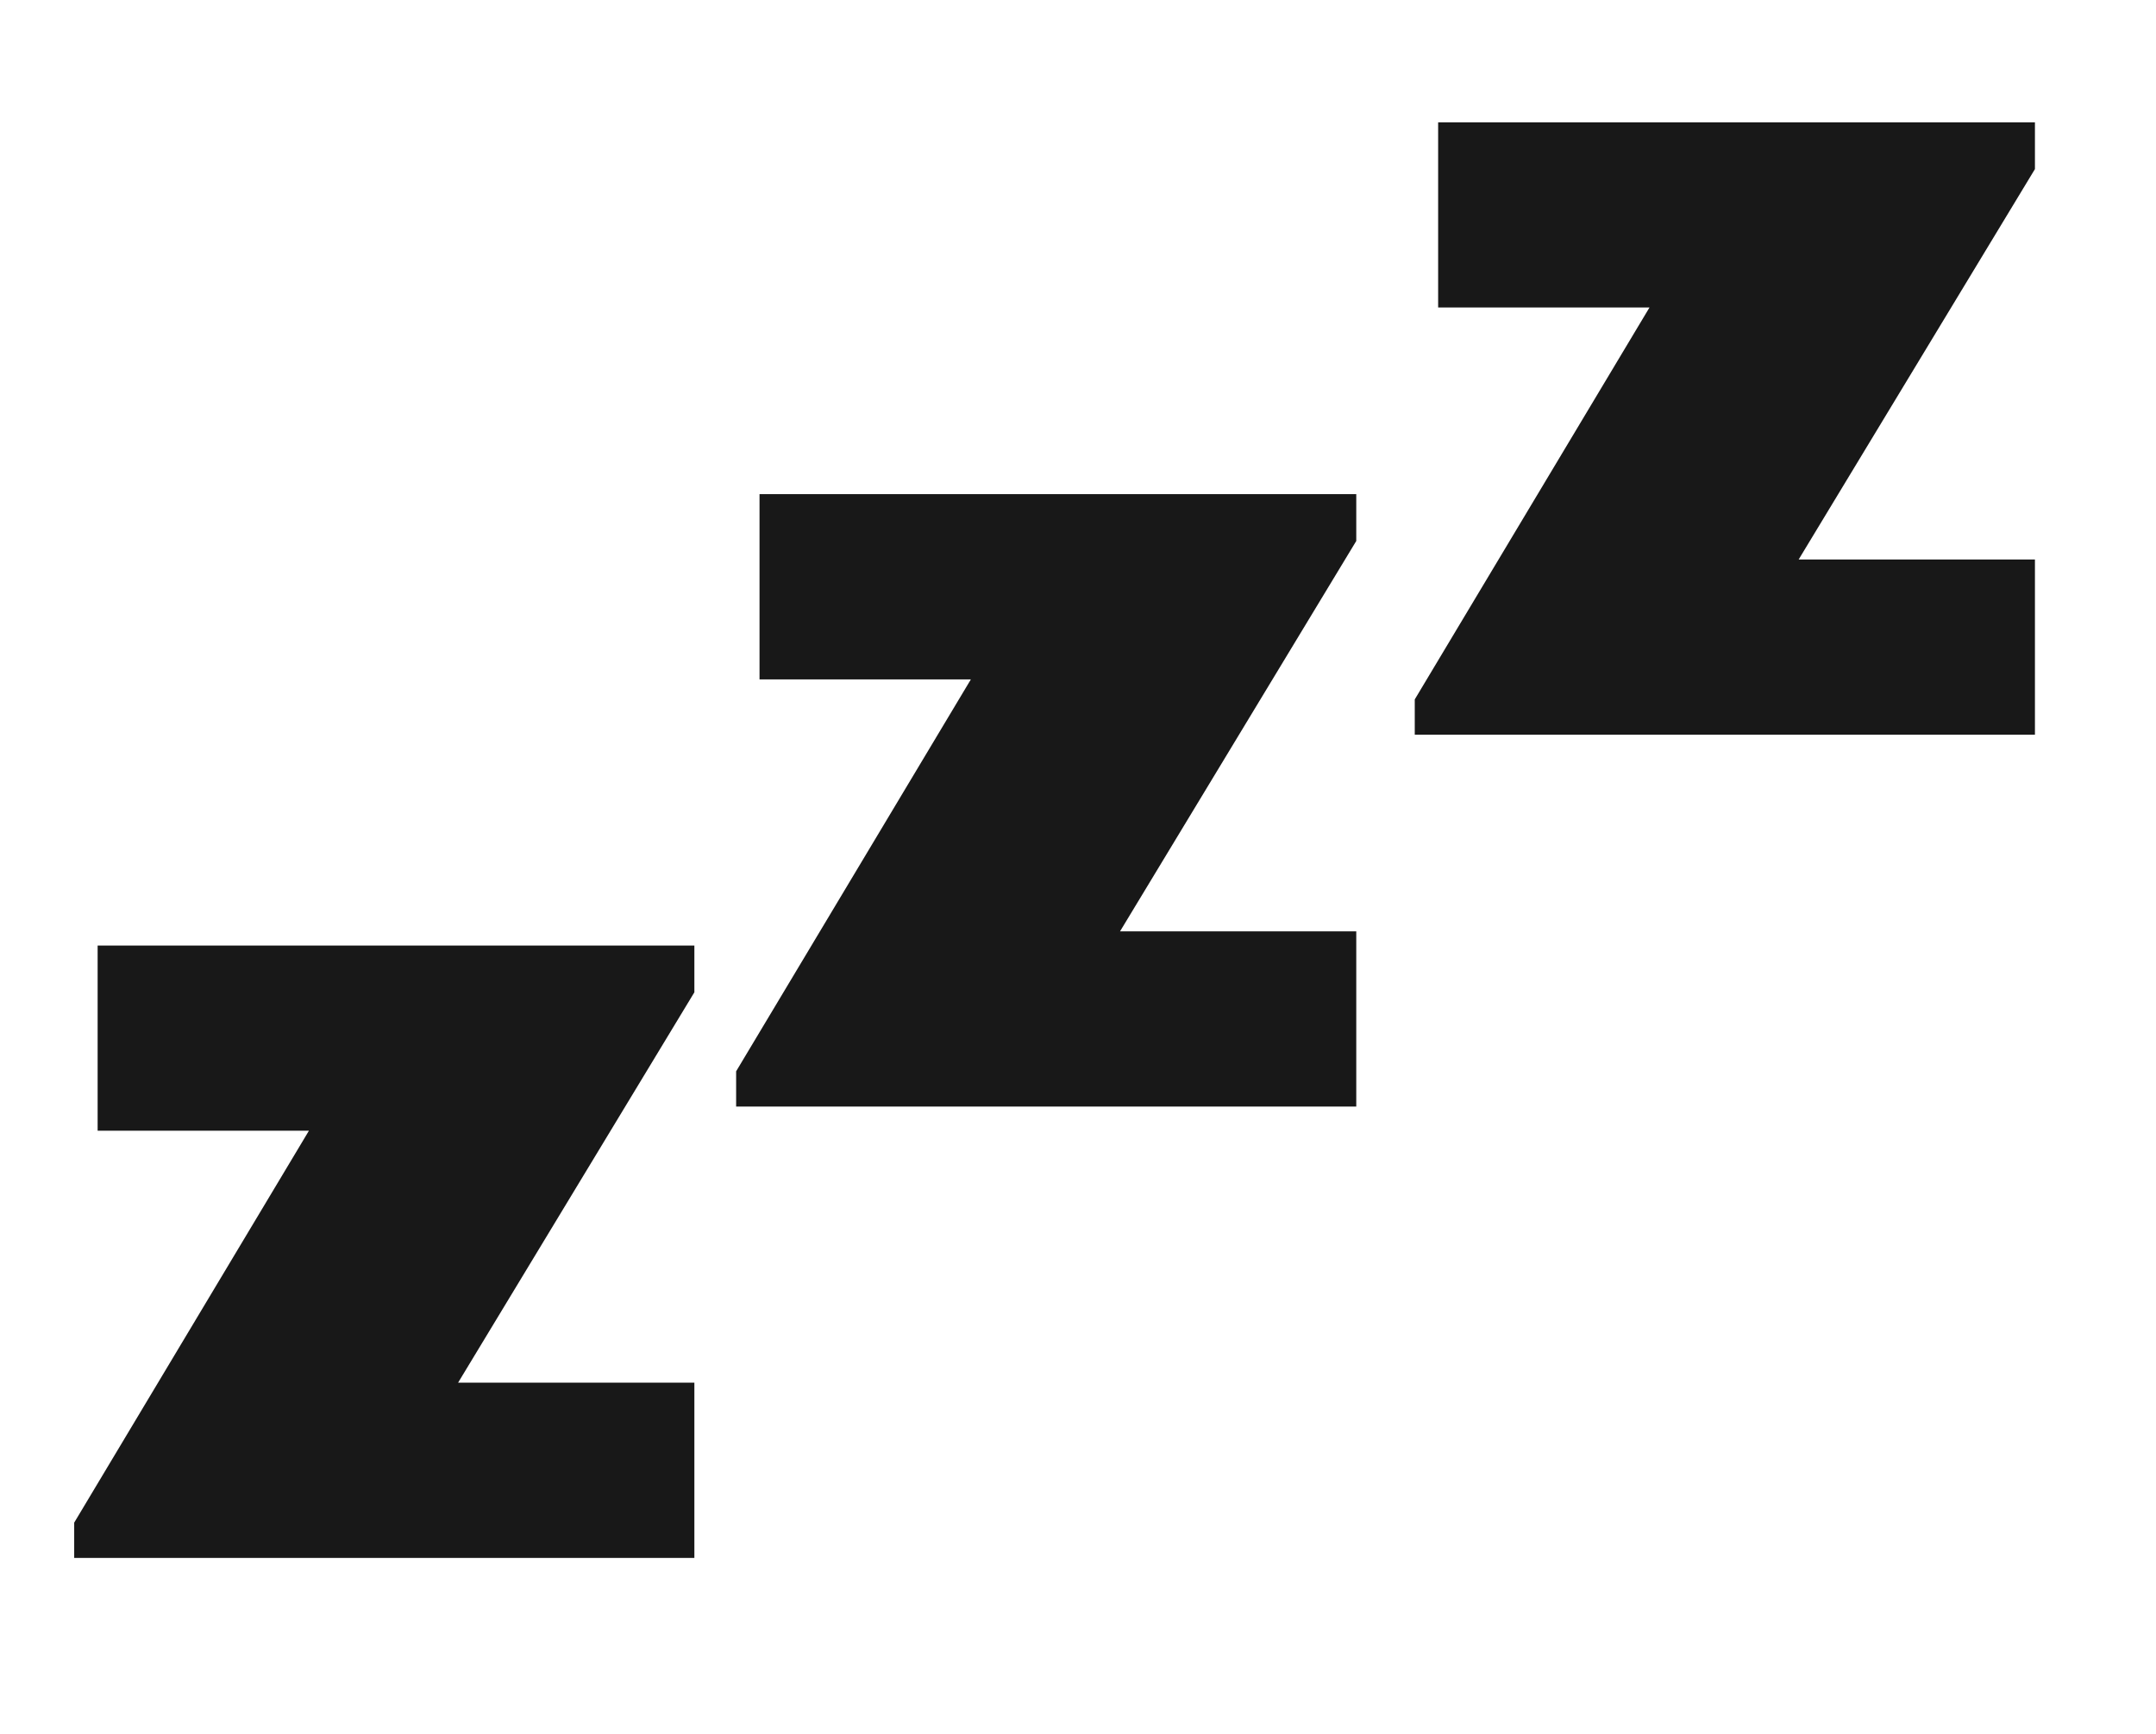 <svg xmlns="http://www.w3.org/2000/svg" fill="none" viewBox="0 0 46 37" height="37" width="46">
<path fill="#181818" d="M6.591 24.129H2.083V20.177H14.815V21.175L9.774 29.505H14.815V33.245H1.583V32.492L6.591 24.129Z"></path>
<path fill="#181818" d="M20.714 14.498H16.205V10.545H28.937V11.544L23.897 19.874H28.937V23.613H15.706V22.861L20.714 14.498Z"></path>
<path fill="#181818" d="M35.193 6.562H30.684V2.61H43.417V3.608L38.376 11.939H43.417V15.678H30.185V14.925L35.193 6.562Z"></path>
</svg>
